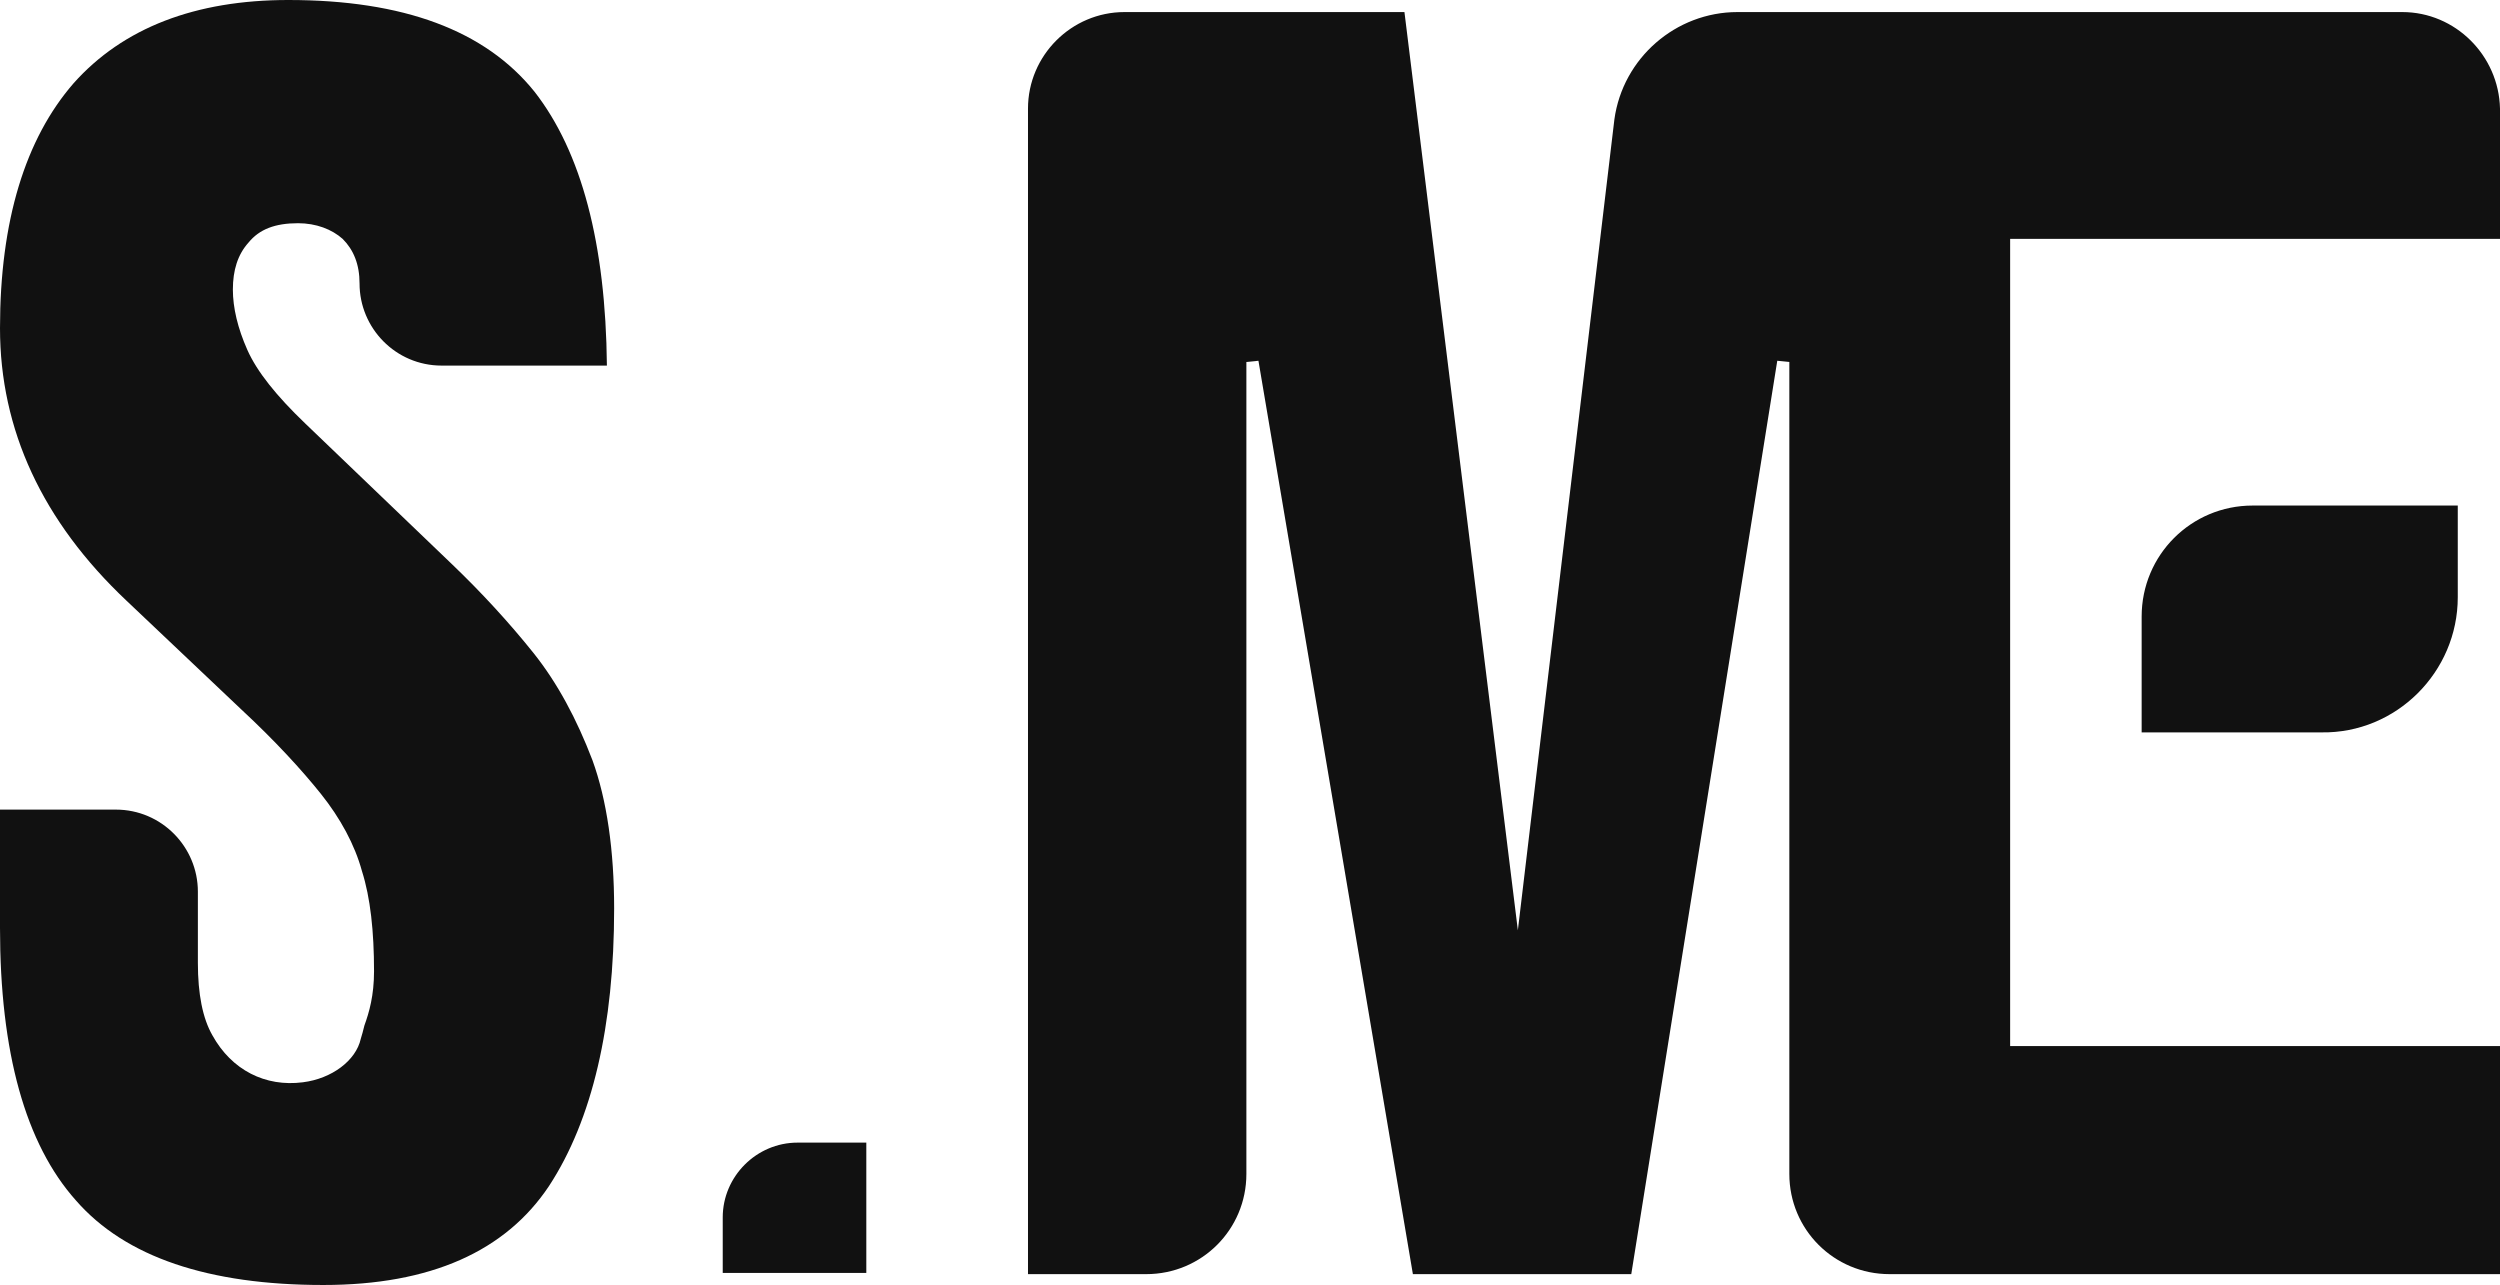 <!-- Generator: Adobe Illustrator 24.2.0, SVG Export Plug-In  -->
<svg version="1.1" xmlns="http://www.w3.org/2000/svg" xmlns:xlink="http://www.w3.org/1999/xlink" x="0px" y="0px" width="207.2px"
	 height="106.5px" viewBox="0 0 207.2 106.5" style="overflow:visible;enable-background:new 0 0 207.2 106.5;"
	 xml:space="preserve">
<style type="text/css">
	.st0{fill:#111111;}
</style>
<defs>
</defs>
<path class="st0" d="M44.2,54.1c-2-2.5-4.3-5-6.7-7.3L25.3,35.1c-2.4-2.3-4-4.3-4.8-6.1c-0.8-1.8-1.2-3.5-1.2-5
	c0-1.6,0.4-2.9,1.3-3.9c0.9-1.1,2.2-1.6,4.1-1.6c1.5,0,2.8,0.5,3.7,1.3c0.9,0.9,1.4,2.1,1.4,3.7c0,3.7,3,6.8,6.8,6.8h13.7
	c-0.1-10.1-2.1-17.7-6-22.7C40.2,2.5,33.4,0,23.9,0C16.2,0,10.2,2.3,6.1,6.9C2.1,11.5,0,18.3,0,27.2c0,8.4,3.5,16,10.5,22.6l9.5,9
	c2.8,2.6,5,5,6.6,7s2.8,4.2,3.4,6.4c0.7,2.2,1,5,1,8.3c0,2-0.4,3.4-0.8,4.5c-0.1,0.4-0.2,0.8-0.3,1.1c-0.4,1.8-2.4,3.3-4.8,3.6
	c-3.1,0.4-5.9-1-7.5-3.9c-0.8-1.4-1.2-3.4-1.2-6v-5.9c0-3.7-3-6.8-6.8-6.8H0v9.8c0,10.3,2.1,17.9,6.3,22.6c4.1,4.7,11,7,20.5,7
	c8.9,0,15.1-2.8,18.7-8.2c3.6-5.5,5.4-13.3,5.4-23c0-4.8-0.6-9-1.8-12.3C47.8,59.6,46.2,56.6,44.2,54.1z"/>
<path class="st0" d="M59.9,100.9v4.6h11.9V94.7h-5.7C62.7,94.7,59.9,97.5,59.9,100.9z"/>
<path class="st0" d="M203.7,49.5v-7.6h-17c-5.1,0-9.2,4.1-9.2,9.2v9.6h14.9C198.6,60.8,203.7,55.7,203.7,49.5z"/>
<path class="st0" d="M199.1,1H144c-5.1,0-9.5,3.8-10.2,8.9l-8,67.2L116.4,1H93.2c-4.4,0-8,3.6-8,8v96.6H95c4.6,0,8.3-3.7,8.3-8.3V30
	l1-0.1l12.8,75.7h18.1l12.1-75.7l1,0.1v67.3c0,4.6,3.7,8.3,8.3,8.3h50.6V86.7h-40.6V19.8h40.6V9C207.1,4.6,203.5,1,199.1,1z"/>
</svg>
